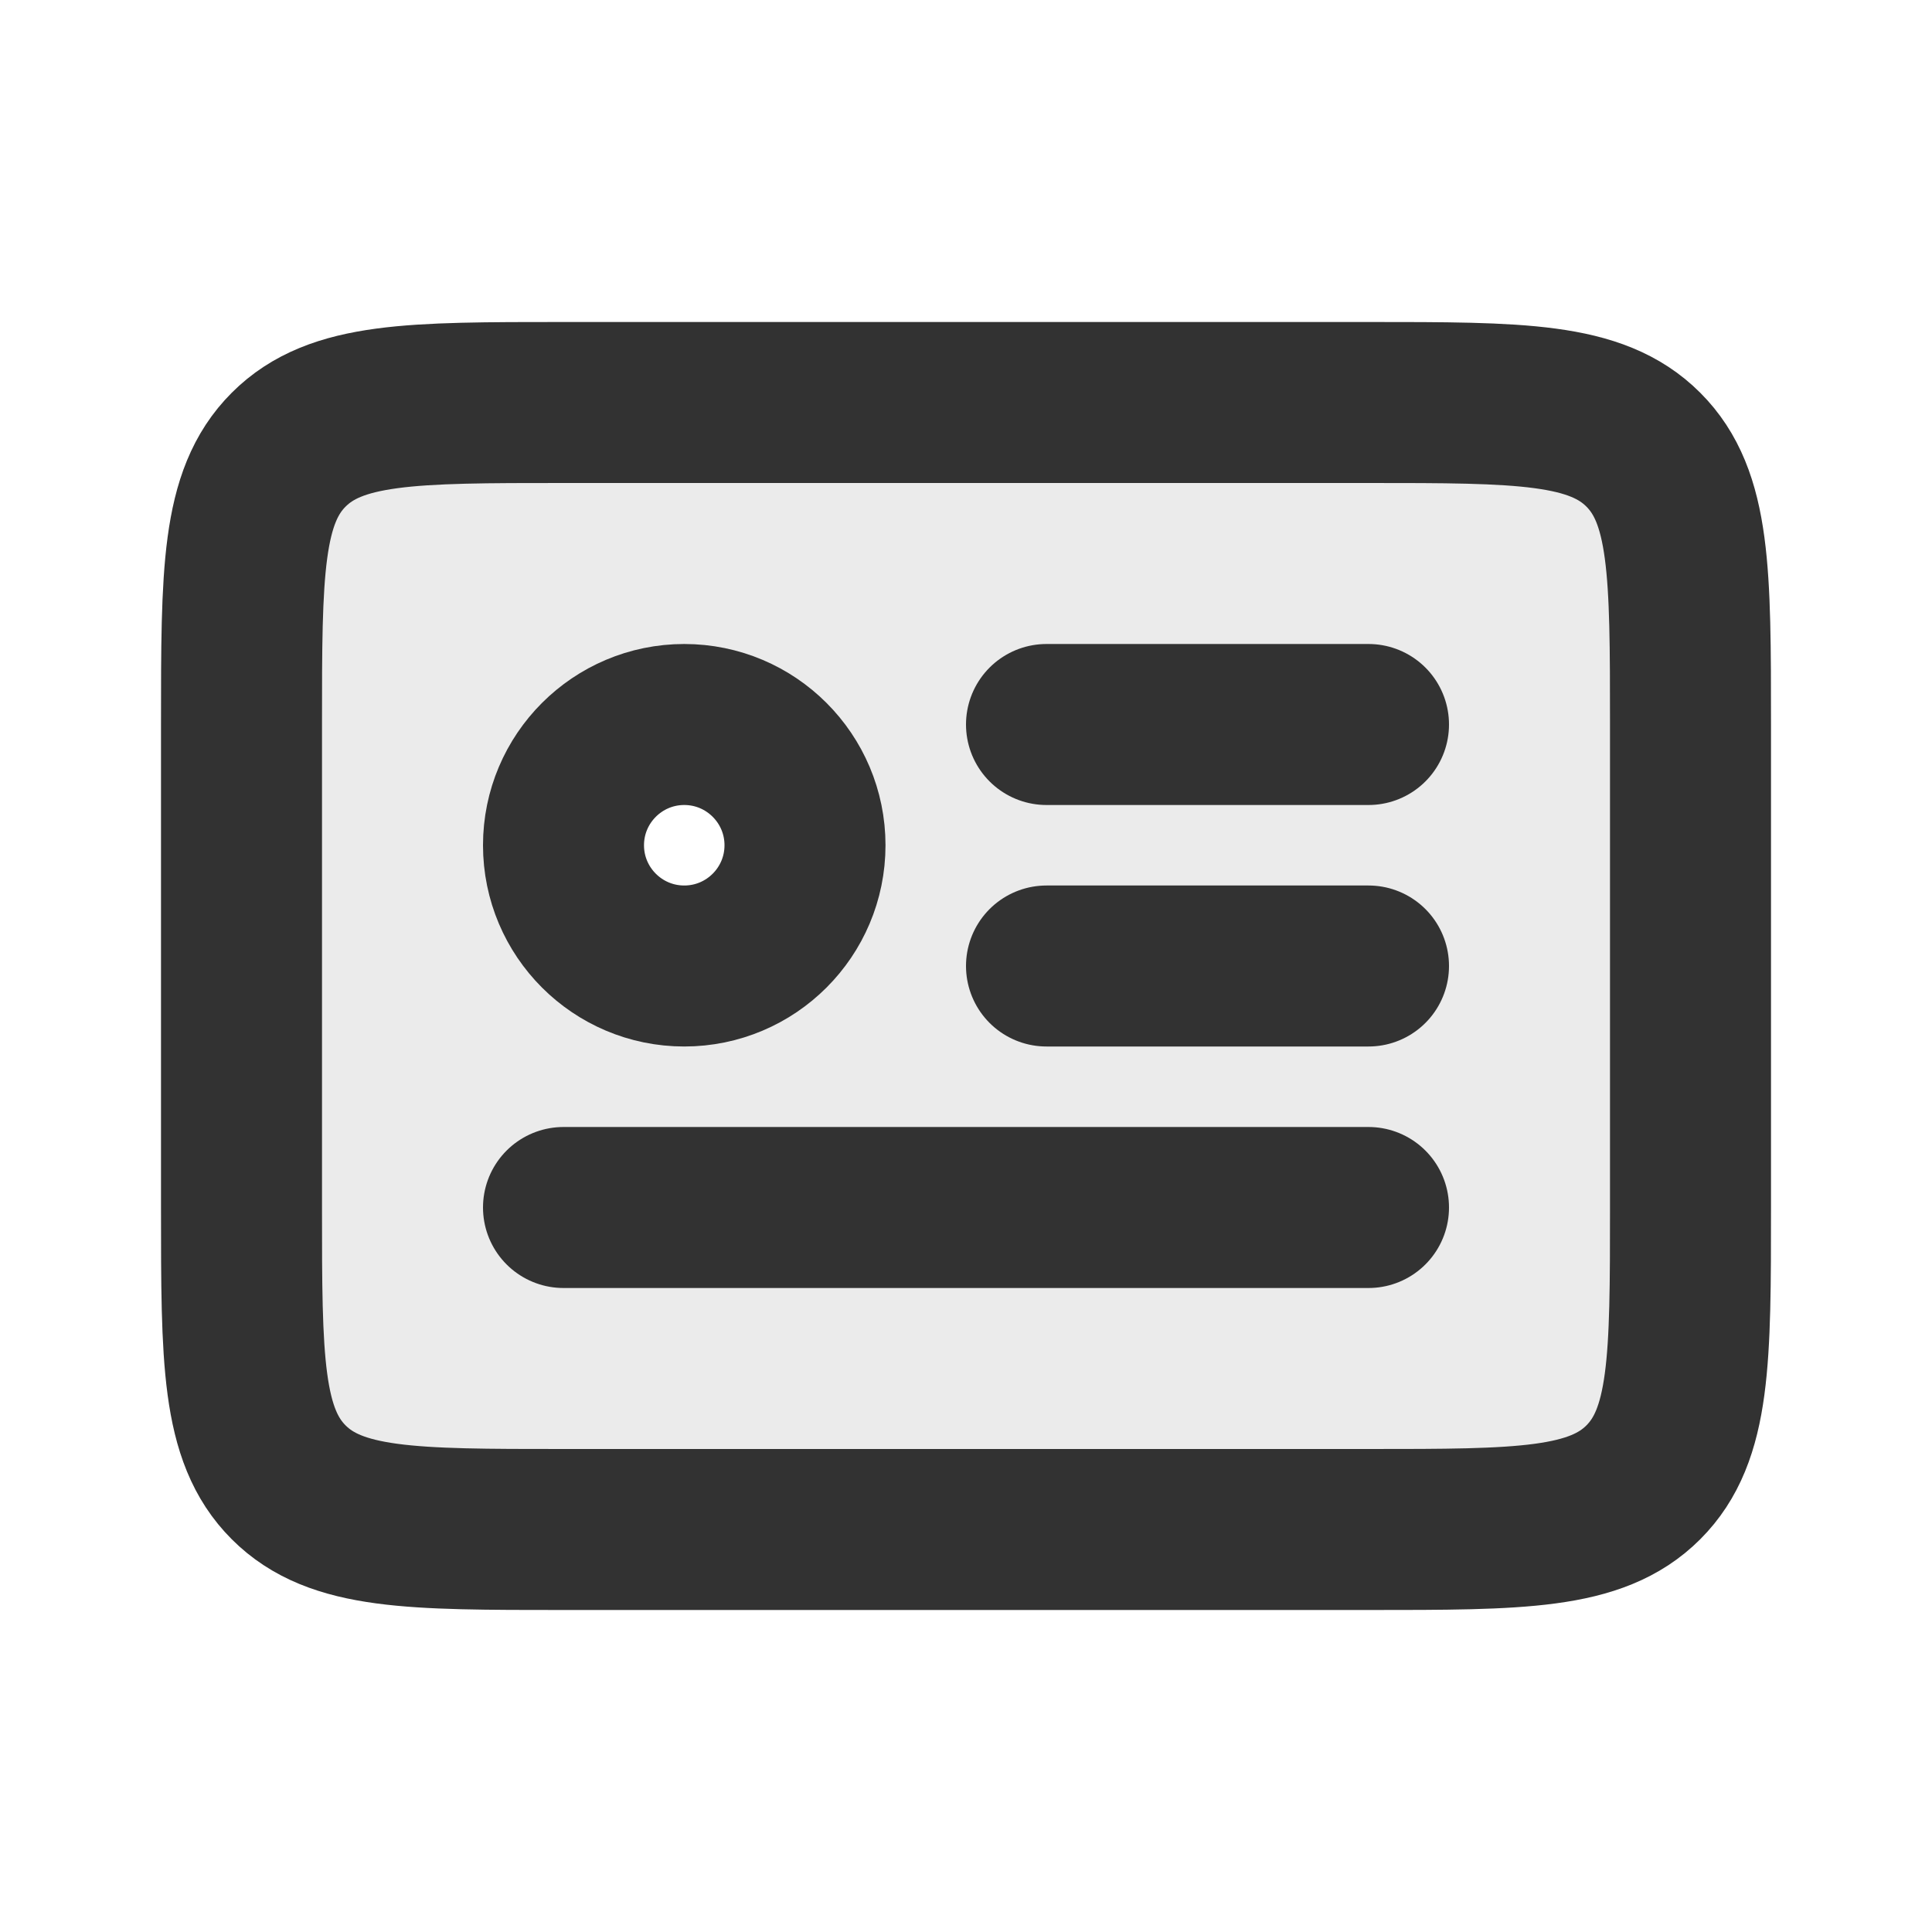 <?xml version="1.0" encoding="utf-8"?><!-- Скачано с сайта svg4.ru / Downloaded from svg4.ru -->
<svg width="800px" height="800px" viewBox="0 0 24 24" fill="none" xmlns="http://www.w3.org/2000/svg">
<path opacity="0.1" fill-rule="evenodd" clip-rule="evenodd" d="M3 9C3 7.114 3 6.172 3.586 5.586C4.172 5 5.114 5 7 5H17C18.886 5 19.828 5 20.414 5.586C21 6.172 21 7.114 21 9V15C21 16.886 21 17.828 20.414 18.414C19.828 19 18.886 19 17 19H7C5.114 19 4.172 19 3.586 18.414C3 17.828 3 16.886 3 15V9ZM8.5 12C9.328 12 10 11.328 10 10.5C10 9.672 9.328 9 8.5 9C7.672 9 7 9.672 7 10.5C7 11.328 7.672 12 8.5 12Z" fill="#323232"/>
<path d="M3 9C3 7.114 3 6.172 3.586 5.586C4.172 5 5.114 5 7 5H12H17C18.886 5 19.828 5 20.414 5.586C21 6.172 21 7.114 21 9V12V15C21 16.886 21 17.828 20.414 18.414C19.828 19 18.886 19 17 19H12H7C5.114 19 4.172 19 3.586 18.414C3 17.828 3 16.886 3 15V12V9Z" stroke="#323232" stroke-width="2" stroke-linejoin="round"/>
<path d="M10 10.5C10 11.328 9.328 12 8.5 12C7.672 12 7 11.328 7 10.5C7 9.672 7.672 9 8.5 9C9.328 9 10 9.672 10 10.5Z" stroke="#323232" stroke-width="2"/>
<path d="M13 9H17" stroke="#323232" stroke-width="2" stroke-linecap="round" stroke-linejoin="round"/>
<path d="M13 12H17" stroke="#323232" stroke-width="2" stroke-linecap="round" stroke-linejoin="round"/>
<path d="M7 15L17 15" stroke="#323232" stroke-width="2" stroke-linecap="round" stroke-linejoin="round"/>
</svg>